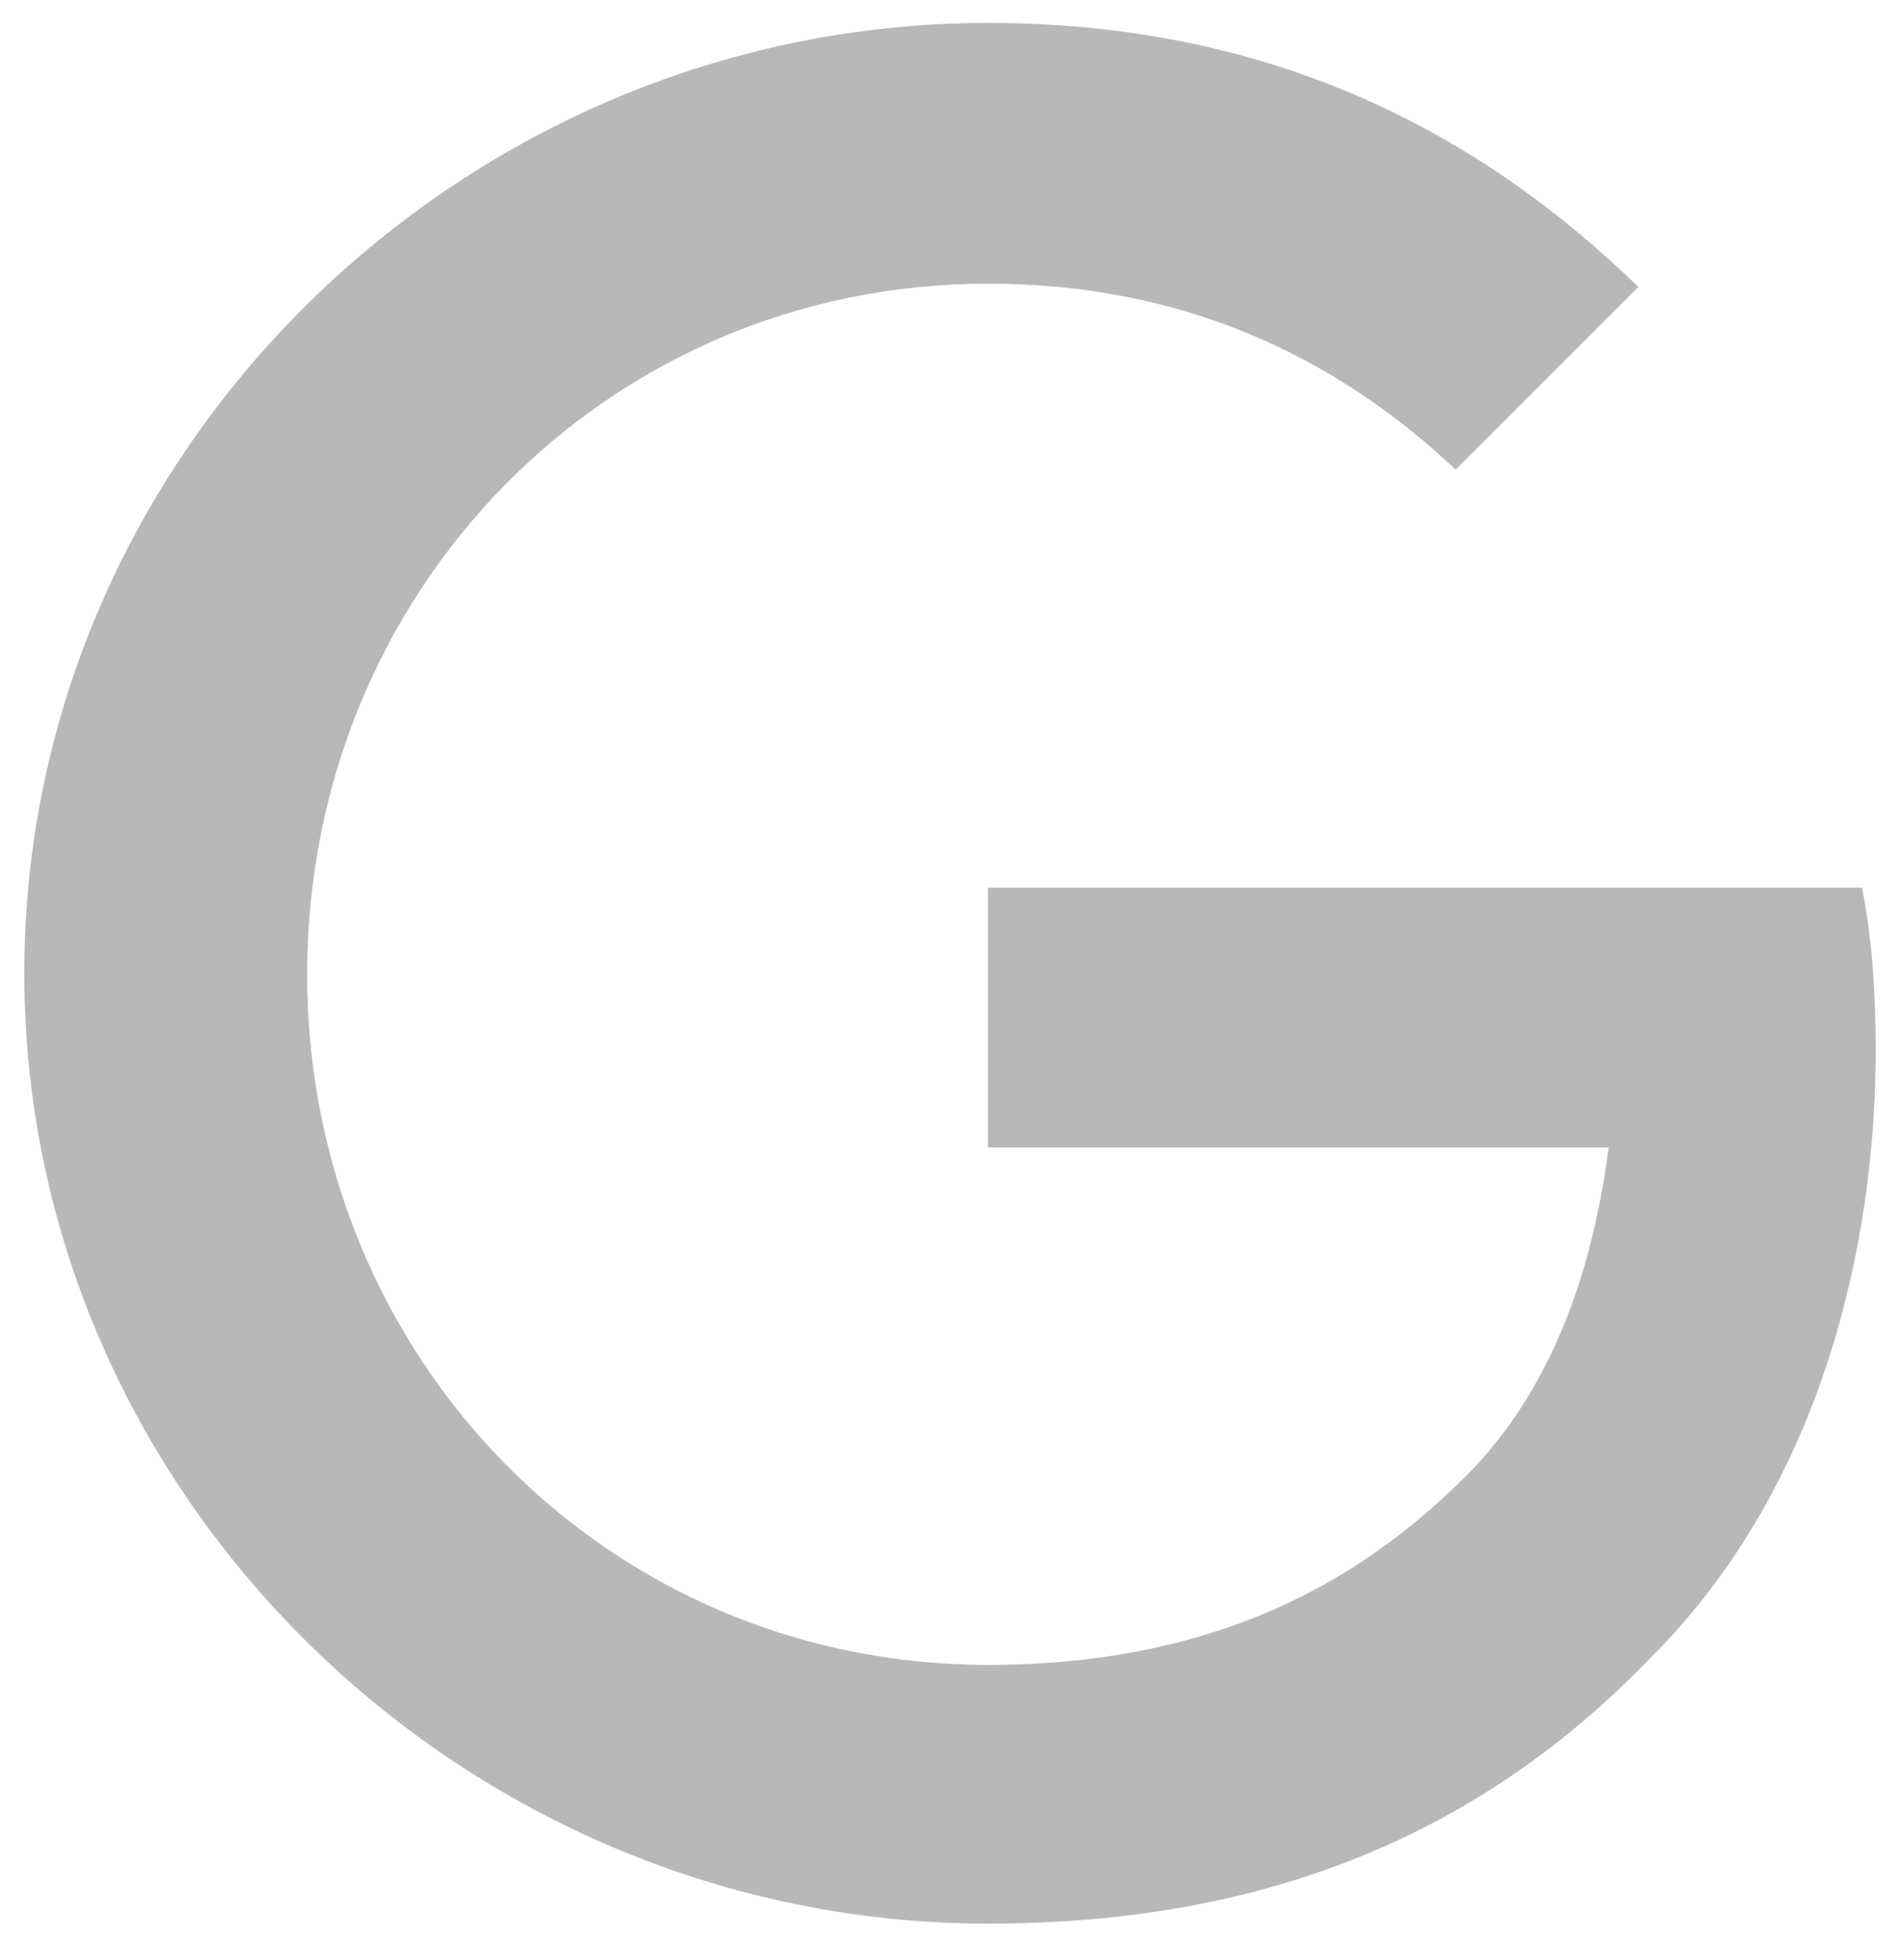 <svg width="32" height="33" viewBox="0 0 32 33" fill="none" xmlns="http://www.w3.org/2000/svg">
<g clip-path="url(#clip0_46_642)">
<path d="M16.64 14.946V19.319H27.093C26.773 21.772 25.956 23.568 24.711 24.83C23.181 26.359 20.8 28.03 16.64 28.03C10.204 28.03 5.173 22.839 5.173 16.403C5.173 9.967 10.204 4.776 16.64 4.776C20.107 4.776 22.649 6.146 24.516 7.906L27.592 4.83C24.996 2.306 21.511 0.386 16.64 0.386C7.823 0.386 0.409 7.568 0.409 16.386C0.409 25.203 7.823 32.386 16.64 32.386C21.404 32.386 24.996 30.822 27.804 27.906C30.684 25.026 31.591 20.955 31.591 17.683C31.591 16.67 31.52 15.727 31.36 14.946H16.64Z" fill="#B8B8B8"/>
</g>
<defs>
<clipPath id="clip0_46_642">
<rect width="32" height="32" fill="white" transform="translate(0 0.386)"/>
</clipPath>
</defs>
</svg>
